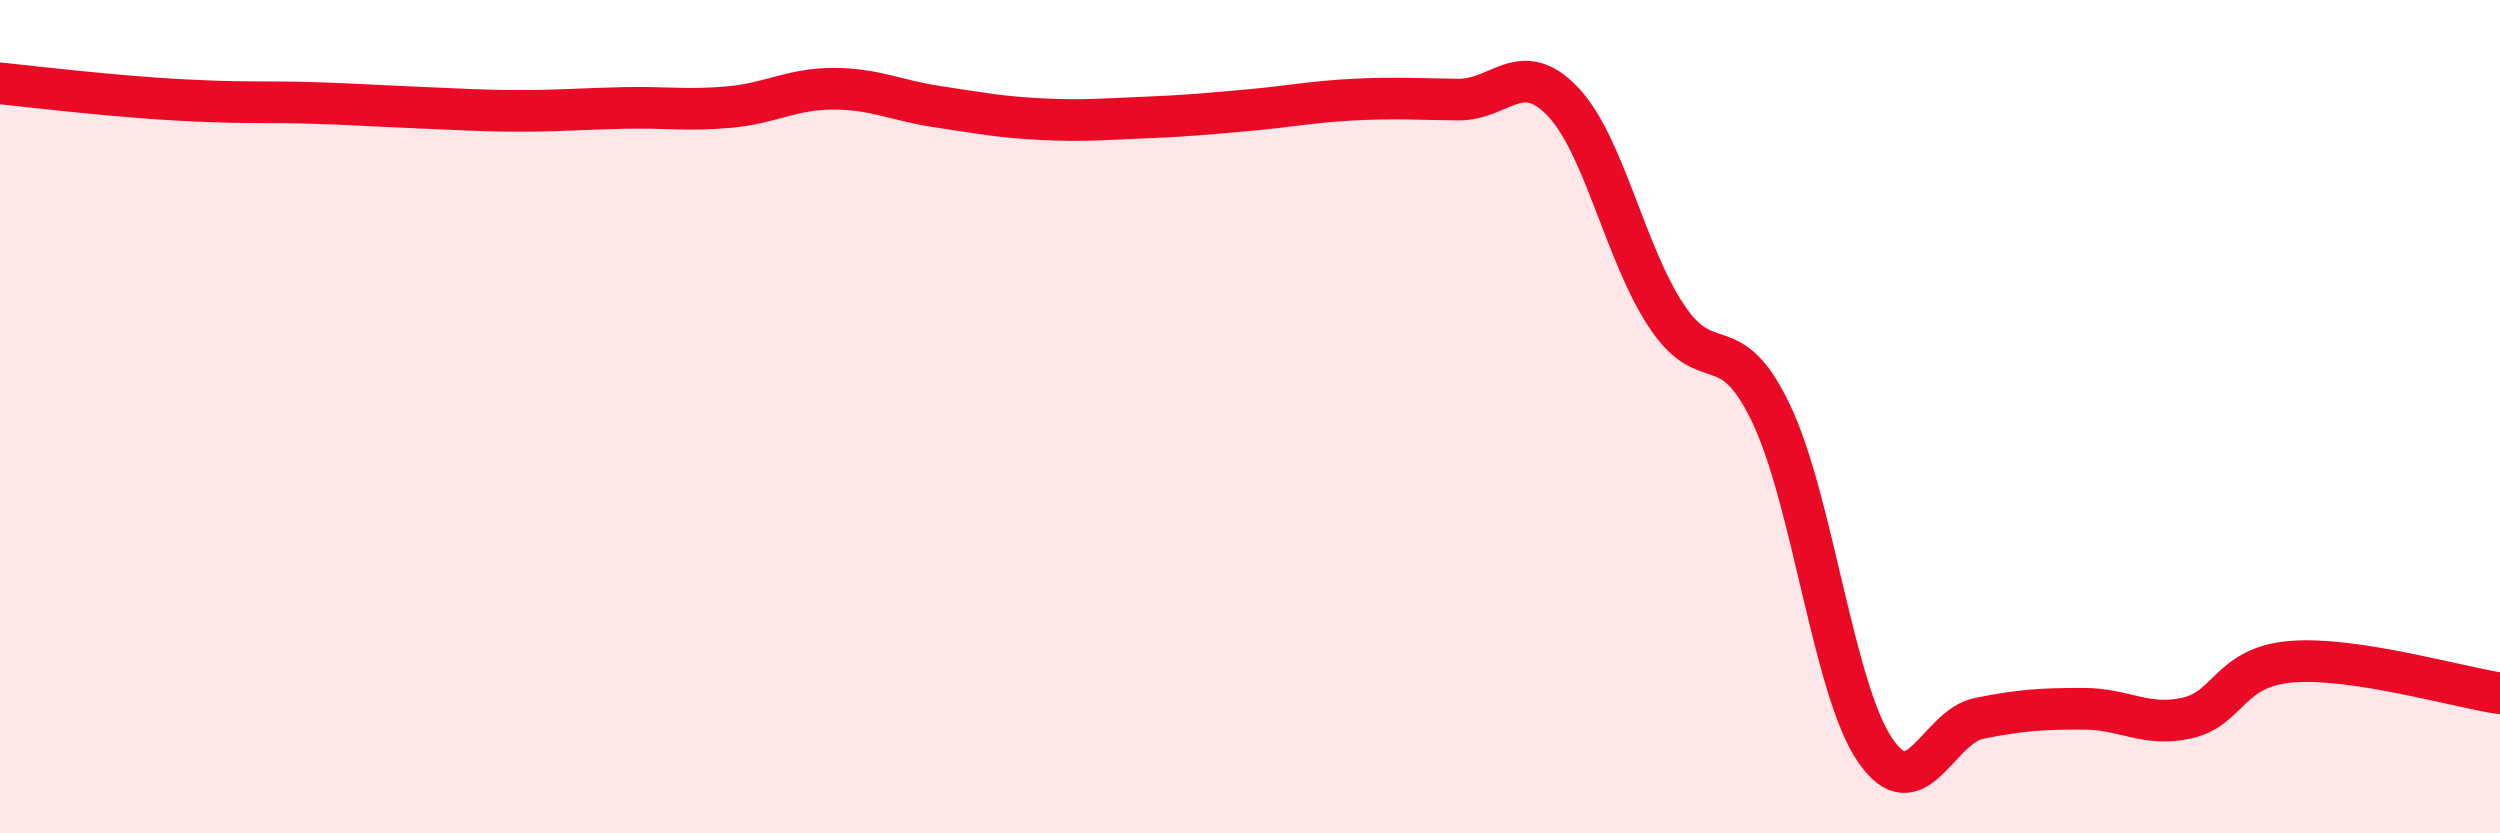 
    <svg width="60" height="20" viewBox="0 0 60 20" xmlns="http://www.w3.org/2000/svg">
      <path
        d="M 0,2 C 0.5,2.05 1.5,2.17 2.5,2.26 C 3.5,2.35 4,2.39 5,2.43 C 6,2.47 6.5,2.44 7.5,2.47 C 8.5,2.5 9,2.54 10,2.58 C 11,2.62 11.5,2.66 12.5,2.66 C 13.5,2.66 14,2.61 15,2.59 C 16,2.57 16.5,2.66 17.5,2.57 C 18.5,2.48 19,2.13 20,2.13 C 21,2.13 21.5,2.41 22.5,2.56 C 23.5,2.71 24,2.81 25,2.86 C 26,2.91 26.5,2.86 27.5,2.82 C 28.5,2.78 29,2.73 30,2.64 C 31,2.55 31.5,2.44 32.5,2.39 C 33.5,2.34 34,2.38 35,2.39 C 36,2.4 36.5,1.39 37.5,2.43 C 38.5,3.47 39,6.09 40,7.59 C 41,9.09 41.5,7.83 42.5,9.91 C 43.5,11.99 44,16.53 45,18 C 46,19.47 46.5,17.44 47.5,17.24 C 48.5,17.04 49,17.01 50,17.01 C 51,17.01 51.5,17.46 52.5,17.23 C 53.5,17 53.5,16 55,15.88 C 56.5,15.76 59,16.49 60,16.64L60 20L0 20Z"
        fill="#EB0A25"
        opacity="0.1"
        stroke-linecap="round"
        stroke-linejoin="round"
      />
      <path
        d="M 0,2 C 0.5,2.05 1.5,2.17 2.5,2.26 C 3.5,2.35 4,2.39 5,2.43 C 6,2.47 6.5,2.44 7.5,2.47 C 8.5,2.5 9,2.54 10,2.58 C 11,2.62 11.5,2.66 12.5,2.66 C 13.5,2.66 14,2.61 15,2.59 C 16,2.57 16.5,2.66 17.5,2.57 C 18.5,2.48 19,2.13 20,2.13 C 21,2.13 21.5,2.41 22.5,2.56 C 23.5,2.71 24,2.81 25,2.86 C 26,2.91 26.5,2.86 27.5,2.82 C 28.5,2.78 29,2.73 30,2.64 C 31,2.55 31.5,2.44 32.5,2.39 C 33.5,2.34 34,2.38 35,2.39 C 36,2.4 36.5,1.39 37.5,2.43 C 38.5,3.47 39,6.09 40,7.59 C 41,9.09 41.5,7.83 42.5,9.91 C 43.5,11.99 44,16.53 45,18 C 46,19.47 46.5,17.44 47.5,17.24 C 48.5,17.04 49,17.01 50,17.01 C 51,17.01 51.5,17.46 52.5,17.23 C 53.5,17 53.5,16 55,15.88 C 56.5,15.76 59,16.49 60,16.64"
        stroke="#EB0A25"
        stroke-width="1"
        fill="none"
        stroke-linecap="round"
        stroke-linejoin="round"
      />
    </svg>
  